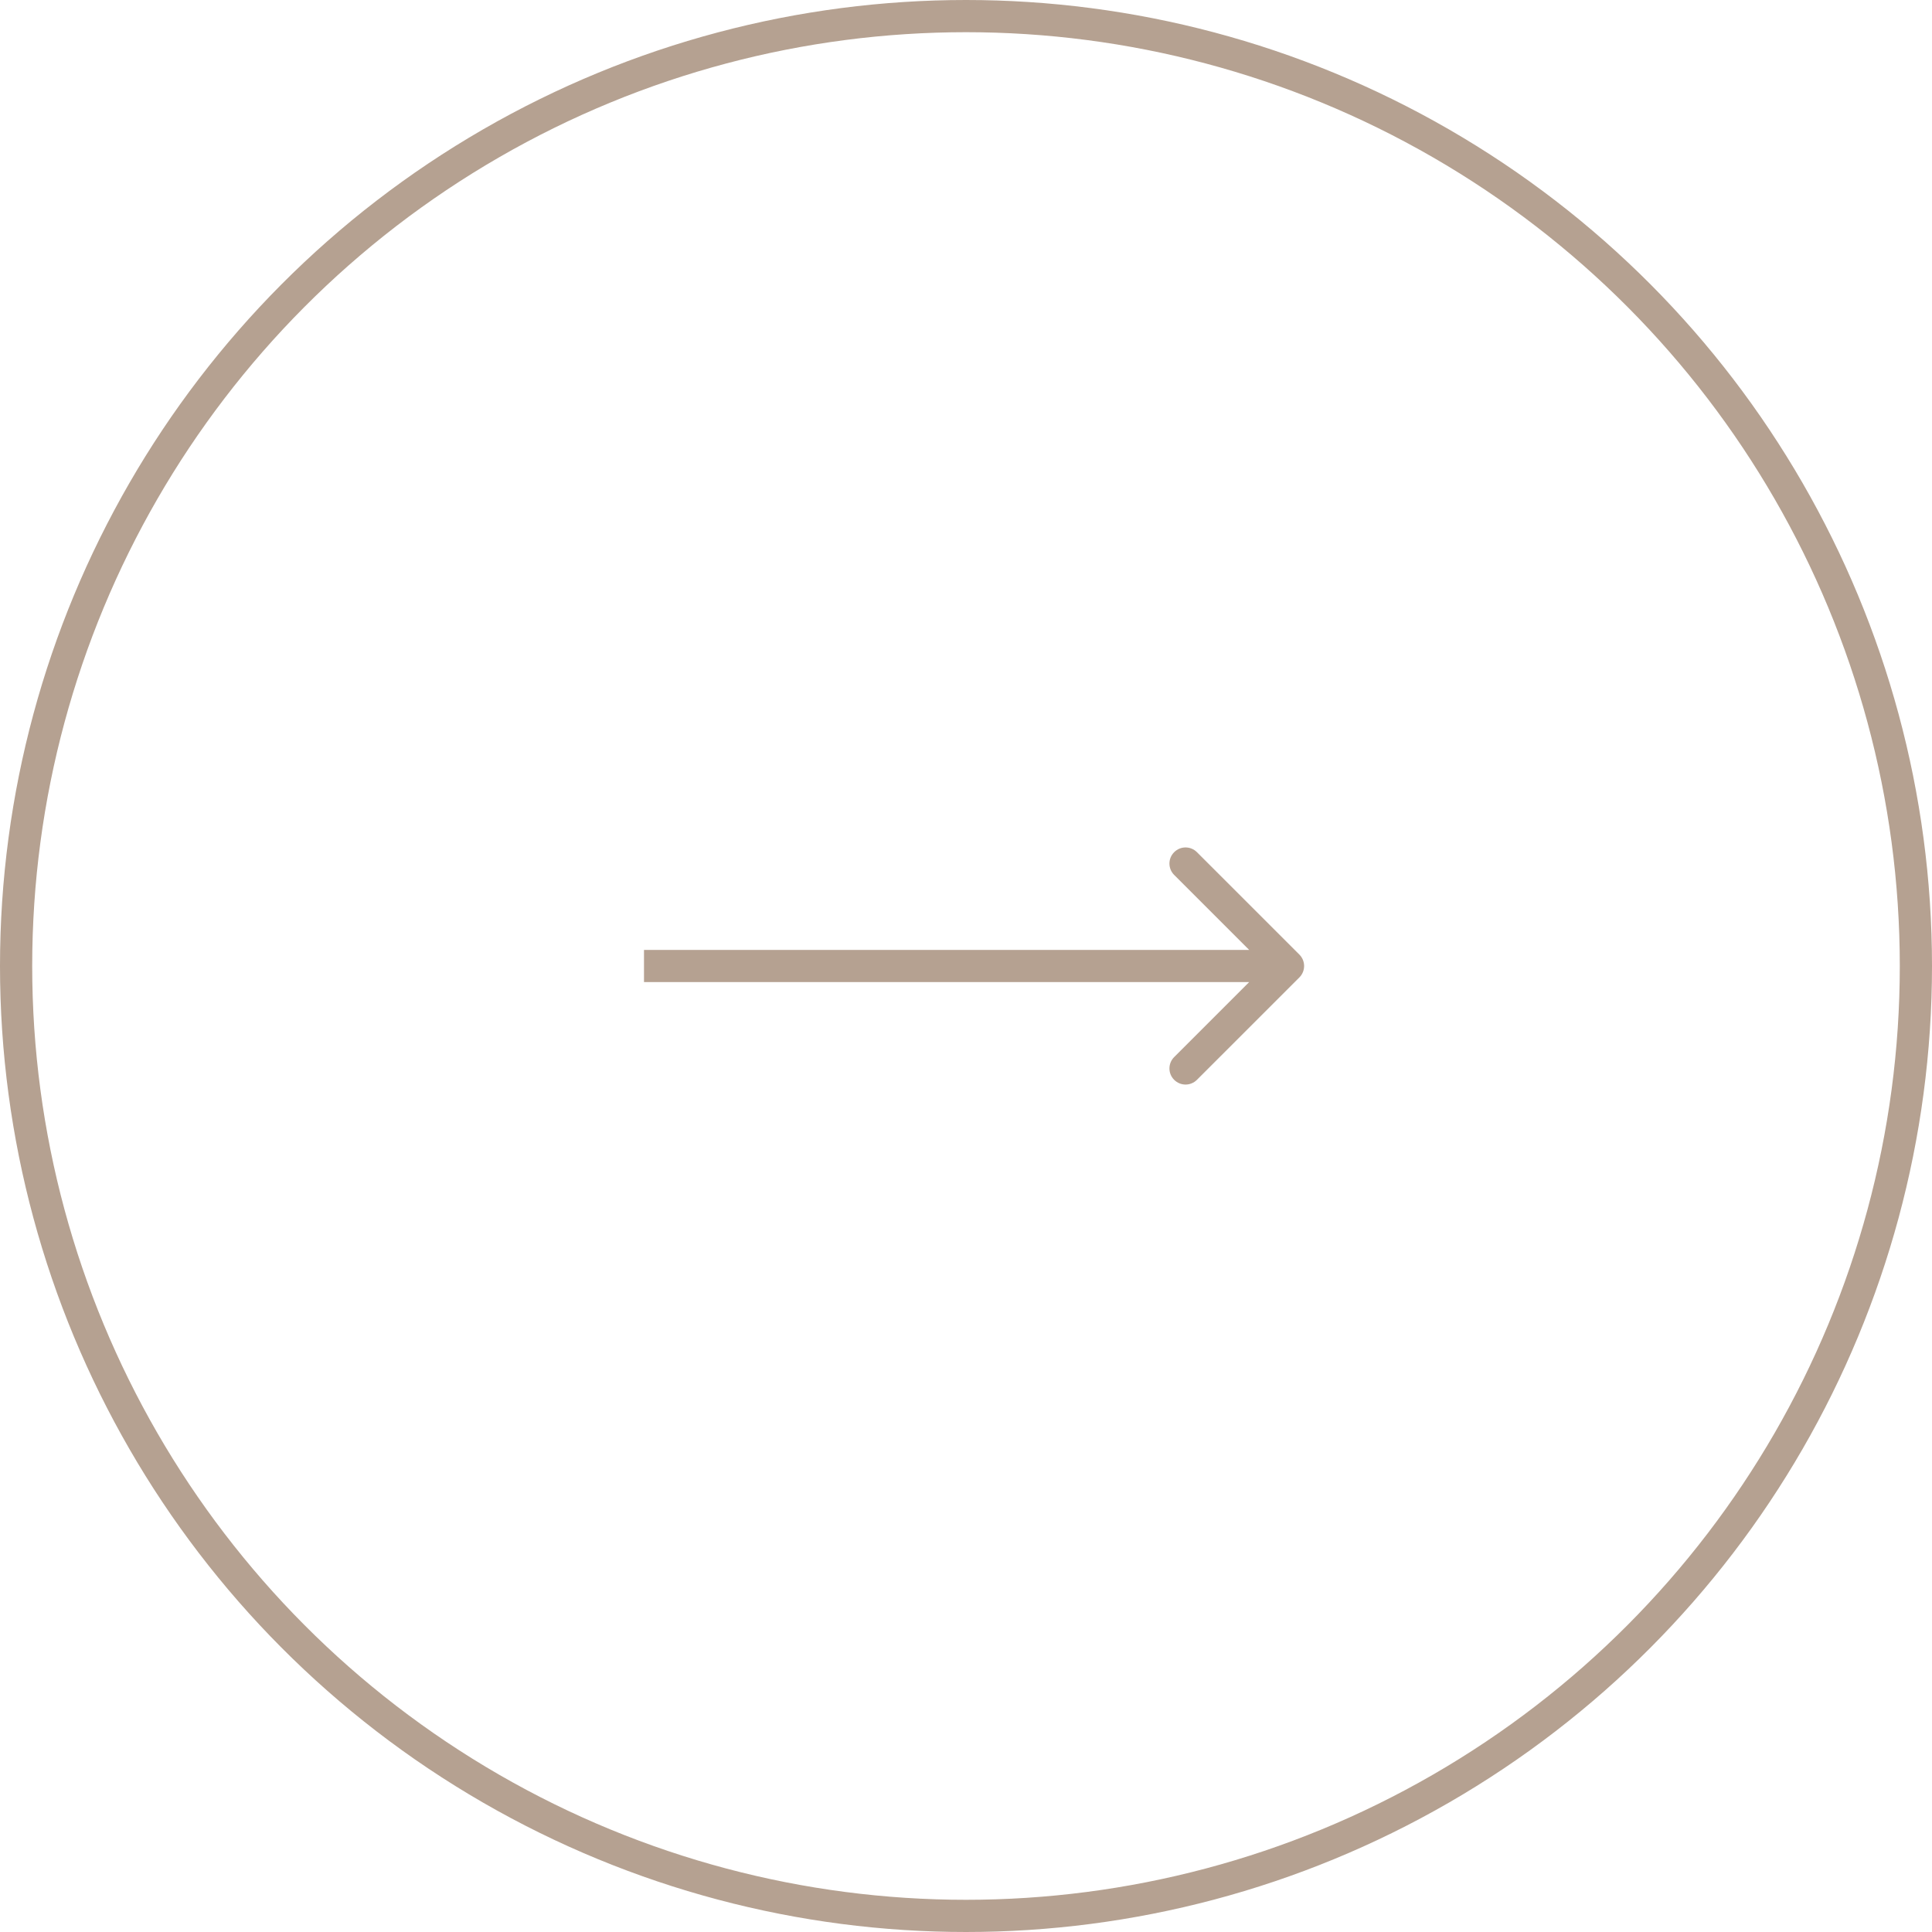 <?xml version="1.0" encoding="UTF-8"?> <svg xmlns="http://www.w3.org/2000/svg" width="60" height="60" viewBox="0 0 60 60" fill="none"> <path d="M40.354 30.354C40.549 30.158 40.549 29.842 40.354 29.646L37.172 26.465C36.976 26.269 36.66 26.269 36.465 26.465C36.269 26.66 36.269 26.976 36.465 27.172L39.293 30L36.465 32.828C36.269 33.024 36.269 33.34 36.465 33.535C36.66 33.731 36.976 33.731 37.172 33.535L40.354 30.354ZM20 30.5H40V29.5H20V30.5Z" fill="#B5A191"></path> <circle cx="30" cy="30" r="29.5" stroke="#B5A191"></circle> </svg> 